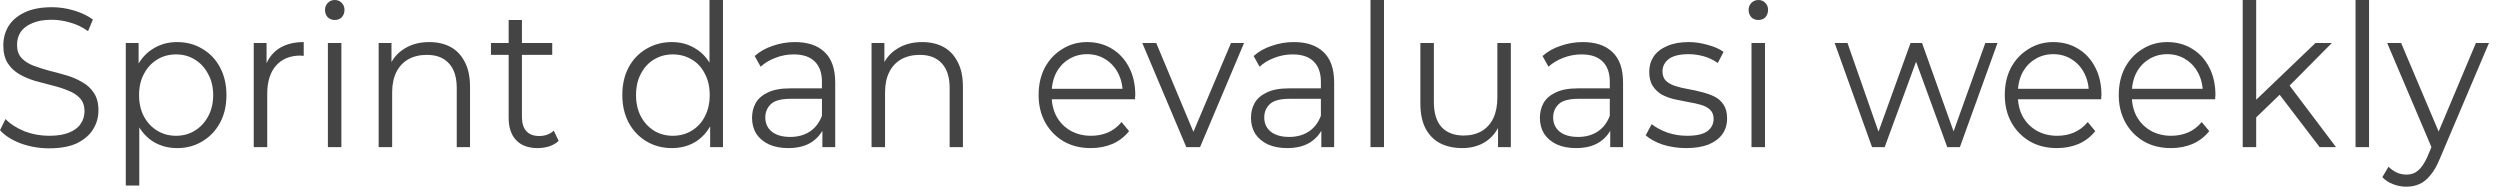 <?xml version="1.0" encoding="utf-8"?>
<svg xmlns="http://www.w3.org/2000/svg" fill="none" height="100%" overflow="visible" preserveAspectRatio="none" style="display: block;" viewBox="0 0 206 16" width="100%">
<path d="M4.047 12.222C3.233 12.222 2.455 12.088 1.714 11.82C0.972 11.539 0.401 11.175 0 10.728L0.456 9.808C0.832 10.204 1.343 10.536 1.987 10.805C2.643 11.06 3.33 11.188 4.047 11.188C4.727 11.188 5.28 11.098 5.706 10.919C6.143 10.741 6.459 10.498 6.654 10.191C6.86 9.885 6.964 9.547 6.964 9.176C6.964 8.729 6.842 8.372 6.599 8.103C6.356 7.835 6.034 7.624 5.633 7.471C5.244 7.305 4.812 7.165 4.339 7.05C3.865 6.922 3.385 6.794 2.898 6.667C2.424 6.526 1.987 6.341 1.586 6.111C1.197 5.881 0.881 5.581 0.638 5.211C0.395 4.828 0.273 4.336 0.273 3.736C0.273 3.161 0.413 2.637 0.693 2.165C0.984 1.692 1.422 1.315 2.005 1.034C2.601 0.741 3.36 0.594 4.284 0.594C4.891 0.594 5.493 0.683 6.089 0.862C6.696 1.041 7.219 1.29 7.656 1.609L7.255 2.567C6.793 2.235 6.301 1.999 5.779 1.858C5.256 1.705 4.752 1.628 4.266 1.628C3.609 1.628 3.069 1.724 2.643 1.916C2.218 2.094 1.902 2.337 1.695 2.644C1.501 2.95 1.404 3.301 1.404 3.697C1.404 4.144 1.525 4.502 1.768 4.77C2.011 5.038 2.333 5.249 2.734 5.402C3.135 5.556 3.573 5.696 4.047 5.824C4.521 5.939 4.995 6.066 5.469 6.207C5.943 6.347 6.374 6.532 6.763 6.762C7.164 6.979 7.486 7.273 7.729 7.644C7.984 8.014 8.112 8.499 8.112 9.1C8.112 9.661 7.966 10.179 7.674 10.651C7.383 11.124 6.939 11.507 6.344 11.801C5.748 12.082 4.983 12.222 4.047 12.222ZM14.594 12.203C13.889 12.203 13.251 12.037 12.68 11.705C12.109 11.36 11.653 10.862 11.313 10.211C10.973 9.559 10.803 8.767 10.803 7.835C10.803 6.89 10.967 6.098 11.295 5.46C11.635 4.808 12.091 4.317 12.662 3.985C13.233 3.64 13.877 3.467 14.594 3.467C15.372 3.467 16.065 3.653 16.672 4.023C17.292 4.381 17.778 4.891 18.131 5.556C18.483 6.207 18.659 6.967 18.659 7.835C18.659 8.704 18.483 9.463 18.131 10.115C17.778 10.766 17.292 11.277 16.672 11.647C16.065 12.018 15.372 12.203 14.594 12.203ZM10.365 15.287V3.544H11.422V6.13L11.313 7.854L11.477 9.578V15.287H10.365ZM14.503 11.188C15.086 11.188 15.603 11.047 16.052 10.766C16.514 10.485 16.879 10.096 17.146 9.598C17.426 9.087 17.566 8.499 17.566 7.835C17.566 7.171 17.426 6.59 17.146 6.092C16.879 5.581 16.514 5.185 16.052 4.904C15.603 4.623 15.086 4.483 14.503 4.483C13.932 4.483 13.415 4.623 12.954 4.904C12.492 5.185 12.127 5.581 11.86 6.092C11.592 6.59 11.459 7.171 11.459 7.835C11.459 8.499 11.592 9.087 11.86 9.598C12.127 10.096 12.492 10.485 12.954 10.766C13.415 11.047 13.932 11.188 14.503 11.188ZM20.907 12.126V3.544H21.965V5.881L21.855 5.479C22.086 4.828 22.469 4.329 23.004 3.985C23.551 3.64 24.225 3.467 25.027 3.467V4.598C24.979 4.598 24.93 4.598 24.881 4.598C24.845 4.585 24.808 4.579 24.772 4.579C23.909 4.579 23.235 4.853 22.749 5.402C22.262 5.951 22.02 6.73 22.02 7.739V12.126H20.907ZM27.018 12.126V3.544H28.13V12.126H27.018ZM27.583 1.647C27.352 1.647 27.158 1.571 27 1.418C26.854 1.252 26.781 1.054 26.781 0.824C26.781 0.594 26.854 0.402 27 0.249C27.158 0.083 27.352 0 27.583 0C27.814 0 28.003 0.077 28.148 0.23C28.306 0.383 28.386 0.575 28.386 0.805C28.386 1.047 28.313 1.252 28.167 1.418C28.021 1.571 27.826 1.647 27.583 1.647ZM31.201 12.126V3.544H32.258V5.9L32.094 5.46C32.35 4.834 32.763 4.349 33.334 4.004C33.905 3.646 34.586 3.467 35.376 3.467C36.044 3.467 36.627 3.601 37.126 3.87C37.624 4.138 38.013 4.547 38.292 5.096C38.584 5.632 38.73 6.315 38.73 7.146V12.126H37.636V7.26C37.636 6.354 37.417 5.67 36.98 5.211C36.554 4.751 35.953 4.521 35.175 4.521C34.592 4.521 34.081 4.642 33.644 4.885C33.218 5.128 32.89 5.479 32.66 5.939C32.429 6.398 32.313 6.96 32.313 7.624V12.126H31.201ZM44.301 12.203C43.535 12.203 42.946 11.986 42.533 11.552C42.12 11.117 41.913 10.504 41.913 9.713V1.647H43.007V9.636C43.007 10.147 43.128 10.536 43.371 10.805C43.614 11.073 43.967 11.207 44.429 11.207C44.915 11.207 45.316 11.06 45.632 10.766L46.033 11.609C45.814 11.813 45.547 11.967 45.231 12.069C44.927 12.158 44.617 12.203 44.301 12.203ZM40.455 4.521V3.544H45.504V4.521H40.455ZM55.362 12.203C54.585 12.203 53.886 12.018 53.266 11.647C52.646 11.277 52.16 10.766 51.808 10.115C51.455 9.451 51.279 8.691 51.279 7.835C51.279 6.954 51.455 6.188 51.808 5.536C52.16 4.885 52.646 4.381 53.266 4.023C53.886 3.653 54.585 3.467 55.362 3.467C56.08 3.467 56.718 3.64 57.277 3.985C57.848 4.317 58.297 4.808 58.626 5.46C58.966 6.098 59.136 6.89 59.136 7.835C59.136 8.755 58.966 9.547 58.626 10.211C58.297 10.862 57.848 11.36 57.277 11.705C56.718 12.037 56.08 12.203 55.362 12.203ZM55.435 11.188C56.019 11.188 56.541 11.047 57.003 10.766C57.465 10.485 57.824 10.096 58.079 9.598C58.346 9.087 58.48 8.499 58.48 7.835C58.48 7.158 58.346 6.571 58.079 6.073C57.824 5.562 57.465 5.172 57.003 4.904C56.541 4.623 56.019 4.483 55.435 4.483C54.864 4.483 54.348 4.623 53.886 4.904C53.436 5.172 53.078 5.562 52.81 6.073C52.543 6.571 52.409 7.158 52.409 7.835C52.409 8.499 52.543 9.087 52.81 9.598C53.078 10.096 53.436 10.485 53.886 10.766C54.348 11.047 54.864 11.188 55.435 11.188ZM58.516 12.126V9.54L58.626 7.816L58.462 6.073V0H59.574V12.126H58.516ZM67.764 12.126V10.23L67.728 9.923V6.743C67.728 6.015 67.534 5.46 67.145 5.077C66.756 4.681 66.172 4.483 65.395 4.483C64.872 4.483 64.368 4.579 63.882 4.77C63.408 4.949 63.007 5.192 62.678 5.498L62.186 4.617C62.599 4.246 63.098 3.965 63.681 3.774C64.264 3.57 64.872 3.467 65.504 3.467C66.561 3.467 67.376 3.742 67.947 4.291C68.53 4.84 68.822 5.677 68.822 6.801V12.126H67.764ZM64.957 12.203C64.337 12.203 63.803 12.101 63.353 11.896C62.903 11.679 62.557 11.386 62.314 11.015C62.083 10.632 61.968 10.198 61.968 9.713C61.968 9.266 62.065 8.863 62.259 8.506C62.466 8.135 62.8 7.842 63.262 7.624C63.724 7.395 64.343 7.28 65.121 7.28H67.928V8.142H65.158C64.368 8.142 63.821 8.289 63.517 8.582C63.213 8.876 63.061 9.24 63.061 9.674C63.061 10.159 63.237 10.549 63.59 10.843C63.955 11.136 64.465 11.283 65.121 11.283C65.741 11.283 66.276 11.136 66.725 10.843C67.175 10.549 67.509 10.115 67.728 9.54L67.965 10.345C67.758 10.907 67.4 11.36 66.889 11.705C66.379 12.037 65.735 12.203 64.957 12.203ZM71.816 12.126V3.544H72.874V5.9L72.709 5.46C72.965 4.834 73.378 4.349 73.949 4.004C74.52 3.646 75.201 3.467 75.991 3.467C76.659 3.467 77.242 3.601 77.741 3.87C78.239 4.138 78.628 4.547 78.907 5.096C79.199 5.632 79.345 6.315 79.345 7.146V12.126H78.251V7.26C78.251 6.354 78.032 5.67 77.595 5.211C77.169 4.751 76.568 4.521 75.79 4.521C75.207 4.521 74.696 4.642 74.259 4.885C73.834 5.128 73.505 5.479 73.275 5.939C73.044 6.398 72.928 6.96 72.928 7.624V12.126H71.816ZM89.883 12.203C89.033 12.203 88.285 12.018 87.641 11.647C86.997 11.264 86.493 10.747 86.128 10.096C85.764 9.432 85.581 8.678 85.581 7.835C85.581 6.979 85.751 6.226 86.092 5.575C86.444 4.923 86.924 4.412 87.532 4.042C88.139 3.659 88.82 3.467 89.573 3.467C90.351 3.467 91.038 3.653 91.633 4.023C92.229 4.381 92.697 4.891 93.037 5.556C93.377 6.207 93.547 6.967 93.547 7.835C93.547 7.886 93.541 7.944 93.529 8.008C93.529 8.059 93.529 8.116 93.529 8.18H86.42V7.318H92.946L92.508 7.663C92.508 7.05 92.381 6.501 92.126 6.015C91.87 5.53 91.524 5.153 91.087 4.885C90.649 4.604 90.145 4.464 89.573 4.464C89.014 4.464 88.51 4.604 88.061 4.885C87.623 5.153 87.277 5.53 87.021 6.015C86.778 6.501 86.657 7.063 86.657 7.701V7.873C86.657 8.525 86.79 9.1 87.058 9.598C87.337 10.096 87.72 10.485 88.206 10.766C88.705 11.047 89.27 11.188 89.902 11.188C90.4 11.188 90.862 11.098 91.287 10.919C91.725 10.728 92.101 10.441 92.417 10.057L93.037 10.805C92.672 11.264 92.217 11.616 91.67 11.858C91.123 12.088 90.528 12.203 89.883 12.203ZM97.752 12.126L94.125 3.544H95.273L98.609 11.513H98.062L101.435 3.544H102.51L98.883 12.126H97.752ZM108.877 12.126V10.23L108.841 9.923V6.743C108.841 6.015 108.646 5.46 108.257 5.077C107.868 4.681 107.285 4.483 106.507 4.483C105.985 4.483 105.48 4.579 104.994 4.77C104.52 4.949 104.119 5.192 103.791 5.498L103.299 4.617C103.712 4.246 104.21 3.965 104.794 3.774C105.377 3.57 105.985 3.467 106.617 3.467C107.674 3.467 108.488 3.742 109.059 4.291C109.643 4.84 109.934 5.677 109.934 6.801V12.126H108.877ZM106.07 12.203C105.45 12.203 104.915 12.101 104.466 11.896C104.016 11.679 103.67 11.386 103.426 11.015C103.196 10.632 103.08 10.198 103.08 9.713C103.08 9.266 103.177 8.863 103.372 8.506C103.578 8.135 103.913 7.842 104.374 7.624C104.836 7.395 105.456 7.28 106.234 7.28H109.041V8.142H106.27C105.48 8.142 104.933 8.289 104.63 8.582C104.326 8.876 104.174 9.24 104.174 9.674C104.174 10.159 104.35 10.549 104.702 10.843C105.067 11.136 105.577 11.283 106.234 11.283C106.854 11.283 107.388 11.136 107.838 10.843C108.288 10.549 108.622 10.115 108.841 9.54L109.077 10.345C108.871 10.907 108.512 11.36 108.002 11.705C107.492 12.037 106.847 12.203 106.07 12.203ZM112.929 12.126V0H114.041V12.126H112.929ZM120.502 12.203C119.797 12.203 119.184 12.069 118.661 11.801C118.151 11.532 117.75 11.124 117.458 10.575C117.178 10.025 117.039 9.342 117.039 8.525V3.544H118.151V8.41C118.151 9.317 118.363 10.006 118.789 10.479C119.226 10.939 119.834 11.168 120.611 11.168C121.171 11.168 121.663 11.047 122.088 10.805C122.513 10.549 122.835 10.191 123.054 9.732C123.273 9.259 123.382 8.697 123.382 8.046V3.544H124.494V12.126H123.437V9.77L123.601 10.191C123.346 10.83 122.945 11.328 122.398 11.686C121.851 12.03 121.219 12.203 120.502 12.203ZM132.683 12.126V10.23L132.647 9.923V6.743C132.647 6.015 132.452 5.46 132.063 5.077C131.674 4.681 131.091 4.483 130.313 4.483C129.791 4.483 129.286 4.579 128.8 4.77C128.326 4.949 127.925 5.192 127.597 5.498L127.105 4.617C127.518 4.246 128.016 3.965 128.6 3.774C129.183 3.57 129.791 3.467 130.423 3.467C131.48 3.467 132.294 3.742 132.865 4.291C133.449 4.84 133.74 5.677 133.74 6.801V12.126H132.683ZM129.876 12.203C129.256 12.203 128.721 12.101 128.272 11.896C127.822 11.679 127.476 11.386 127.233 11.015C127.002 10.632 126.886 10.198 126.886 9.713C126.886 9.266 126.983 8.863 127.178 8.506C127.385 8.135 127.719 7.842 128.181 7.624C128.642 7.395 129.262 7.28 130.04 7.28H132.847V8.142H130.076C129.286 8.142 128.74 8.289 128.436 8.582C128.132 8.876 127.98 9.24 127.98 9.674C127.98 10.159 128.156 10.549 128.509 10.843C128.873 11.136 129.384 11.283 130.04 11.283C130.66 11.283 131.194 11.136 131.644 10.843C132.094 10.549 132.428 10.115 132.647 9.54L132.884 10.345C132.677 10.907 132.319 11.36 131.808 11.705C131.298 12.037 130.654 12.203 129.876 12.203ZM138.941 12.203C138.26 12.203 137.616 12.107 137.008 11.916C136.413 11.711 135.945 11.456 135.605 11.149L136.097 10.23C136.437 10.498 136.863 10.728 137.373 10.919C137.895 11.098 138.442 11.188 139.014 11.188C139.791 11.188 140.35 11.06 140.691 10.805C141.031 10.549 141.201 10.211 141.201 9.789C141.201 9.47 141.104 9.221 140.909 9.042C140.727 8.863 140.478 8.729 140.162 8.64C139.858 8.55 139.512 8.474 139.123 8.41C138.734 8.333 138.351 8.257 137.974 8.18C137.598 8.091 137.251 7.963 136.935 7.797C136.632 7.618 136.382 7.382 136.188 7.088C135.994 6.794 135.896 6.405 135.896 5.919C135.896 5.447 136.018 5.025 136.261 4.655C136.516 4.285 136.887 3.997 137.373 3.793C137.859 3.576 138.448 3.467 139.141 3.467C139.664 3.467 140.186 3.544 140.709 3.697C141.244 3.838 141.681 4.029 142.021 4.272L141.547 5.192C141.183 4.936 140.794 4.751 140.381 4.636C139.968 4.521 139.554 4.464 139.141 4.464C138.4 4.464 137.853 4.598 137.501 4.866C137.16 5.134 136.99 5.472 136.99 5.881C136.99 6.213 137.087 6.475 137.282 6.667C137.476 6.845 137.731 6.986 138.047 7.088C138.363 7.19 138.71 7.273 139.086 7.337C139.463 7.401 139.84 7.484 140.217 7.586C140.593 7.676 140.94 7.797 141.256 7.95C141.572 8.103 141.827 8.327 142.021 8.621C142.216 8.914 142.313 9.291 142.313 9.751C142.313 10.262 142.179 10.702 141.912 11.073C141.645 11.43 141.262 11.711 140.764 11.916C140.265 12.107 139.658 12.203 138.941 12.203ZM144.323 12.126V3.544H145.435V12.126H144.323ZM144.888 1.647C144.657 1.647 144.463 1.571 144.305 1.418C144.159 1.252 144.086 1.054 144.086 0.824C144.086 0.594 144.159 0.402 144.305 0.249C144.463 0.083 144.657 0 144.888 0C145.119 0 145.307 0.077 145.453 0.23C145.611 0.383 145.69 0.575 145.69 0.805C145.69 1.047 145.617 1.252 145.471 1.418C145.326 1.571 145.131 1.647 144.888 1.647ZM154.257 12.126L151.176 3.544H152.233L155.022 11.513H154.549L157.429 3.544H158.377L161.22 11.513H160.728L163.59 3.544H164.593L161.494 12.126H160.455L157.72 4.636H158.049L155.296 12.126H154.257ZM169.496 12.203C168.645 12.203 167.898 12.018 167.254 11.647C166.61 11.264 166.106 10.747 165.741 10.096C165.376 9.432 165.194 8.678 165.194 7.835C165.194 6.979 165.364 6.226 165.704 5.575C166.057 4.923 166.537 4.412 167.145 4.042C167.752 3.659 168.433 3.467 169.186 3.467C169.964 3.467 170.651 3.653 171.246 4.023C171.842 4.381 172.31 4.891 172.65 5.556C172.99 6.207 173.16 6.967 173.16 7.835C173.16 7.886 173.154 7.944 173.142 8.008C173.142 8.059 173.142 8.116 173.142 8.18H166.033V7.318H172.559L172.121 7.663C172.121 7.05 171.994 6.501 171.738 6.015C171.483 5.53 171.137 5.153 170.699 4.885C170.262 4.604 169.757 4.464 169.186 4.464C168.627 4.464 168.123 4.604 167.673 4.885C167.236 5.153 166.889 5.53 166.634 6.015C166.391 6.501 166.27 7.063 166.27 7.701V7.873C166.27 8.525 166.403 9.1 166.671 9.598C166.95 10.096 167.333 10.485 167.819 10.766C168.317 11.047 168.882 11.188 169.514 11.188C170.013 11.188 170.474 11.098 170.9 10.919C171.337 10.728 171.714 10.441 172.03 10.057L172.65 10.805C172.285 11.264 171.829 11.616 171.283 11.858C170.736 12.088 170.14 12.203 169.496 12.203ZM178.888 12.203C178.037 12.203 177.29 12.018 176.646 11.647C176.002 11.264 175.497 10.747 175.133 10.096C174.768 9.432 174.586 8.678 174.586 7.835C174.586 6.979 174.756 6.226 175.096 5.575C175.449 4.923 175.929 4.412 176.536 4.042C177.144 3.659 177.825 3.467 178.578 3.467C179.356 3.467 180.043 3.653 180.638 4.023C181.233 4.381 181.701 4.891 182.042 5.556C182.382 6.207 182.552 6.967 182.552 7.835C182.552 7.886 182.546 7.944 182.534 8.008C182.534 8.059 182.534 8.116 182.534 8.18H175.424V7.318H181.951L181.513 7.663C181.513 7.05 181.385 6.501 181.13 6.015C180.875 5.53 180.529 5.153 180.091 4.885C179.654 4.604 179.149 4.464 178.578 4.464C178.019 4.464 177.515 4.604 177.065 4.885C176.628 5.153 176.281 5.53 176.026 6.015C175.783 6.501 175.661 7.063 175.661 7.701V7.873C175.661 8.525 175.795 9.1 176.062 9.598C176.342 10.096 176.725 10.485 177.211 10.766C177.709 11.047 178.274 11.188 178.906 11.188C179.404 11.188 179.866 11.098 180.292 10.919C180.729 10.728 181.106 10.441 181.422 10.057L182.042 10.805C181.677 11.264 181.221 11.616 180.674 11.858C180.128 12.088 179.532 12.203 178.888 12.203ZM185.673 9.904L185.71 8.41L190.795 3.544H192.144L188.553 7.165L187.934 7.72L185.673 9.904ZM184.798 12.126V0H185.91V12.126H184.798ZM191.142 12.126L187.733 7.663L188.444 6.762L192.491 12.126H191.142ZM194.097 12.126V0H195.209V12.126H194.097ZM198.29 15.383C197.901 15.383 197.531 15.313 197.178 15.172C196.838 15.044 196.546 14.853 196.303 14.598L196.814 13.736C197.02 13.94 197.245 14.1 197.488 14.214C197.731 14.329 198.005 14.387 198.308 14.387C198.673 14.387 198.983 14.278 199.238 14.061C199.505 13.844 199.761 13.474 200.004 12.95L200.532 11.686L200.66 11.513L204.014 3.544H205.09L201.006 13.161C200.775 13.71 200.52 14.144 200.241 14.463C199.973 14.796 199.676 15.032 199.347 15.172C199.031 15.313 198.679 15.383 198.29 15.383ZM200.459 12.375L196.704 3.544H197.853L201.189 11.418L200.459 12.375Z" fill="#444444" id="Vector"/>
</svg>